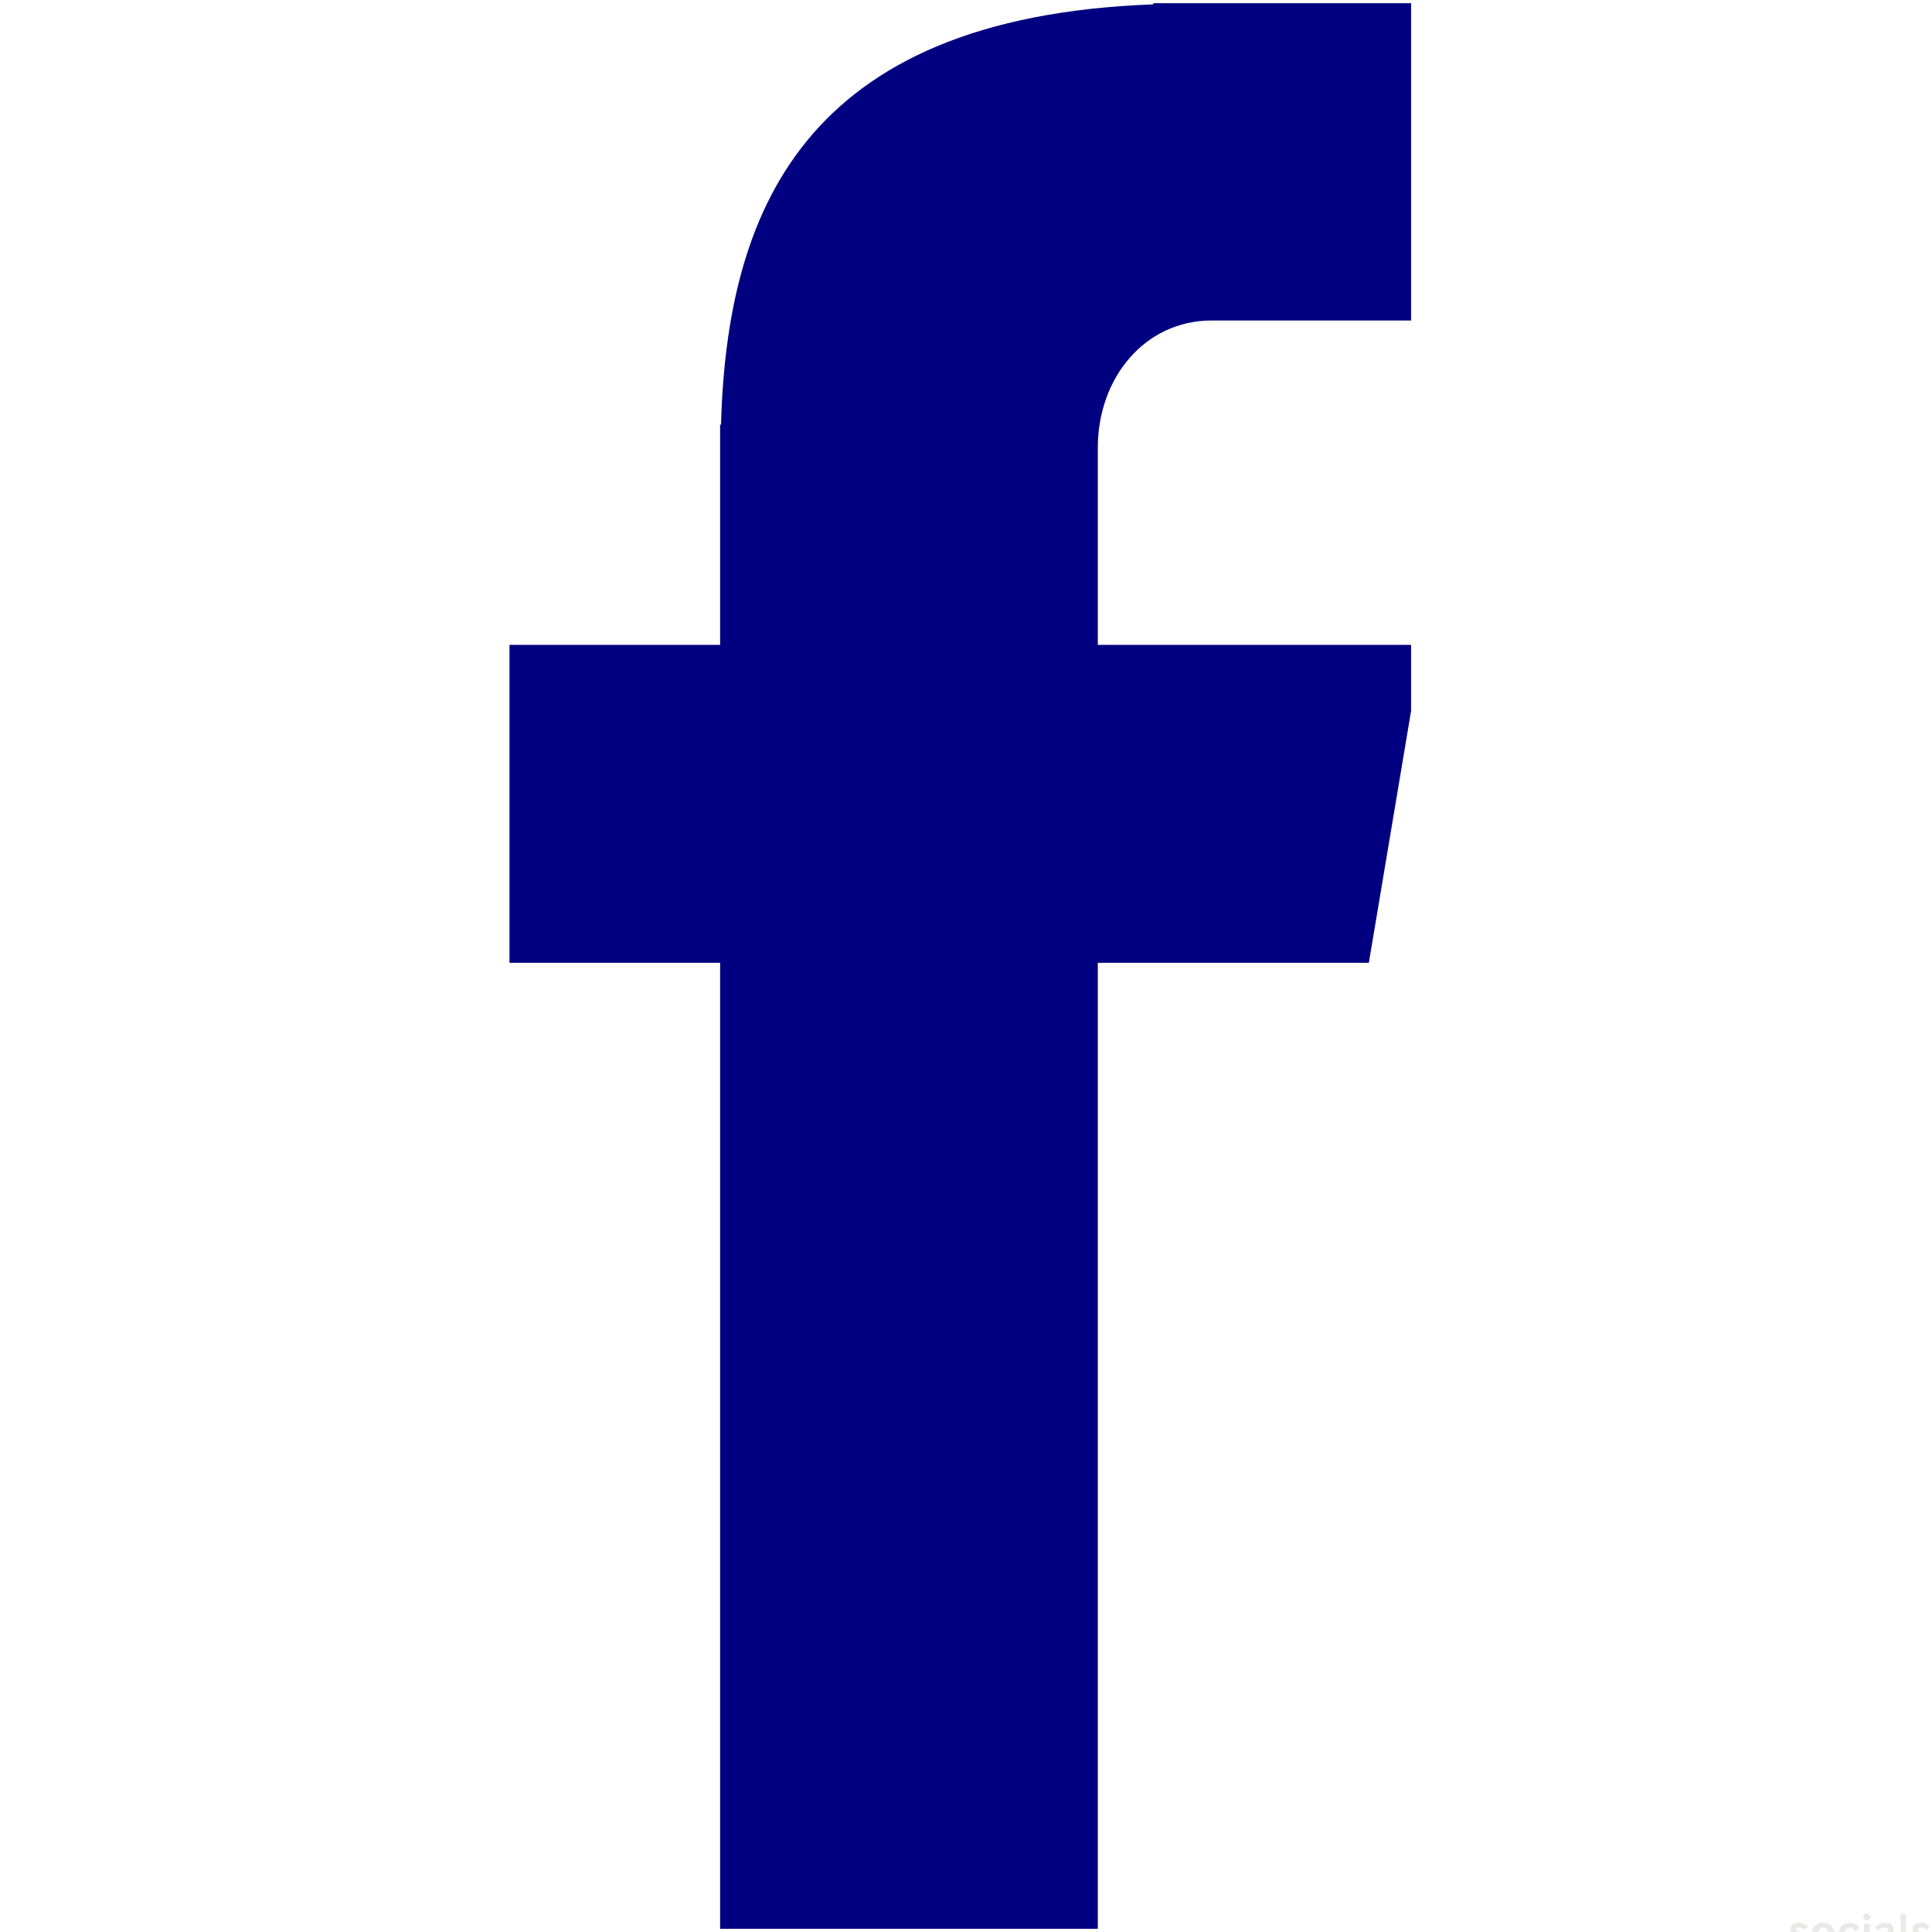 <svg xmlns="http://www.w3.org/2000/svg" xmlns:xlink="http://www.w3.org/1999/xlink" width="60" zoomAndPan="magnify" viewBox="0 0 45 45" height="60" preserveAspectRatio="xMidYMid meet" version="1.0"><defs><g/><clipPath id="a11e89cdda"><path d="M 11.867 0 L 32.867 0 L 32.867 45 L 11.867 45 Z M 11.867 0 " clip-rule="nonzero"/></clipPath><clipPath id="332e3da0a2"><path d="M 0.52 0.16 L 4 0.16 L 4 1 L 0.52 1 Z M 0.52 0.16 " clip-rule="nonzero"/></clipPath><clipPath id="9cd5d8e334"><rect x="0" width="4" y="0" height="1"/></clipPath></defs><g clip-path="url(#a11e89cdda)"><path fill="#010080" d="M 28.223 7.465 L 33.125 7.465 L 33.125 0.074 L 26.863 0.074 L 26.863 0.102 C 18.633 0.402 16.934 5.016 16.793 9.891 L 16.773 9.891 L 16.773 15.02 L 11.867 15.02 L 11.867 22.426 L 16.773 22.426 L 16.773 44.926 L 25.57 44.926 L 25.57 22.426 L 31.883 22.426 L 33.125 15.02 L 25.57 15.02 L 25.57 10.43 C 25.57 8.797 26.668 7.465 28.223 7.465 Z M 28.223 7.465 " fill-opacity="1" fill-rule="nonzero"/></g><g transform="matrix(1, 0, 0, 1, 41, 44)"><g clip-path="url(#9cd5d8e334)"><g clip-path="url(#332e3da0a2)"><g fill="#ebe8e8" fill-opacity="1"><g transform="translate(0.658, 1.333)"><g><path d="M 0.25 0.016 C 0.219 0.016 0.188 0.008 0.156 0 C 0.125 -0.008 0.098 -0.02 0.078 -0.031 C 0.055 -0.051 0.039 -0.07 0.031 -0.094 L 0.094 -0.172 L 0.109 -0.172 C 0.129 -0.148 0.148 -0.129 0.172 -0.109 C 0.191 -0.098 0.219 -0.094 0.25 -0.094 C 0.281 -0.094 0.301 -0.098 0.312 -0.109 C 0.32 -0.117 0.328 -0.133 0.328 -0.156 C 0.328 -0.164 0.32 -0.176 0.312 -0.188 C 0.301 -0.195 0.285 -0.203 0.266 -0.203 L 0.203 -0.234 C 0.148 -0.242 0.109 -0.258 0.078 -0.281 C 0.055 -0.312 0.047 -0.348 0.047 -0.391 C 0.047 -0.422 0.051 -0.445 0.062 -0.469 C 0.082 -0.5 0.109 -0.52 0.141 -0.531 C 0.172 -0.539 0.207 -0.547 0.25 -0.547 C 0.301 -0.547 0.344 -0.535 0.375 -0.516 C 0.406 -0.504 0.43 -0.488 0.453 -0.469 L 0.375 -0.391 L 0.359 -0.391 C 0.348 -0.41 0.332 -0.422 0.312 -0.422 C 0.289 -0.43 0.27 -0.438 0.25 -0.438 C 0.195 -0.438 0.172 -0.422 0.172 -0.391 C 0.172 -0.379 0.176 -0.367 0.188 -0.359 C 0.195 -0.348 0.211 -0.344 0.234 -0.344 L 0.312 -0.328 C 0.363 -0.316 0.398 -0.297 0.422 -0.266 C 0.453 -0.242 0.469 -0.207 0.469 -0.156 C 0.469 -0.125 0.457 -0.094 0.438 -0.062 C 0.414 -0.039 0.391 -0.02 0.359 0 C 0.328 0.008 0.289 0.016 0.25 0.016 Z M 0.25 0.016 "/></g></g><g transform="translate(1.154, 1.333)"><g><path d="M 0.312 0.016 C 0.258 0.016 0.211 0.004 0.172 -0.016 C 0.129 -0.047 0.098 -0.082 0.078 -0.125 C 0.055 -0.164 0.047 -0.211 0.047 -0.266 C 0.047 -0.328 0.055 -0.379 0.078 -0.422 C 0.098 -0.461 0.129 -0.492 0.172 -0.516 C 0.211 -0.535 0.258 -0.547 0.312 -0.547 C 0.363 -0.547 0.41 -0.535 0.453 -0.516 C 0.492 -0.492 0.523 -0.461 0.547 -0.422 C 0.566 -0.379 0.578 -0.328 0.578 -0.266 C 0.578 -0.211 0.566 -0.164 0.547 -0.125 C 0.523 -0.082 0.492 -0.047 0.453 -0.016 C 0.41 0.004 0.363 0.016 0.312 0.016 Z M 0.312 -0.109 C 0.395 -0.109 0.438 -0.16 0.438 -0.266 C 0.438 -0.328 0.426 -0.367 0.406 -0.391 C 0.383 -0.422 0.352 -0.438 0.312 -0.438 C 0.227 -0.438 0.188 -0.379 0.188 -0.266 C 0.188 -0.16 0.227 -0.109 0.312 -0.109 Z M 0.312 -0.109 "/></g></g><g transform="translate(1.78, 1.333)"><g><path d="M 0.312 0.016 C 0.258 0.016 0.211 0.004 0.172 -0.016 C 0.129 -0.047 0.098 -0.082 0.078 -0.125 C 0.055 -0.164 0.047 -0.211 0.047 -0.266 C 0.047 -0.328 0.055 -0.379 0.078 -0.422 C 0.098 -0.461 0.129 -0.492 0.172 -0.516 C 0.211 -0.535 0.258 -0.547 0.312 -0.547 C 0.426 -0.547 0.5 -0.504 0.531 -0.422 L 0.438 -0.359 L 0.422 -0.359 C 0.41 -0.379 0.395 -0.395 0.375 -0.406 C 0.363 -0.426 0.344 -0.438 0.312 -0.438 C 0.27 -0.438 0.238 -0.422 0.219 -0.391 C 0.195 -0.367 0.188 -0.328 0.188 -0.266 C 0.188 -0.211 0.195 -0.172 0.219 -0.141 C 0.238 -0.117 0.27 -0.109 0.312 -0.109 C 0.344 -0.109 0.367 -0.113 0.391 -0.125 C 0.41 -0.145 0.426 -0.172 0.438 -0.203 L 0.531 -0.141 C 0.52 -0.098 0.492 -0.062 0.453 -0.031 C 0.422 0 0.375 0.016 0.312 0.016 Z M 0.312 0.016 "/></g></g><g transform="translate(2.335, 1.333)"><g><path d="M 0.141 -0.609 C 0.117 -0.609 0.098 -0.613 0.078 -0.625 C 0.066 -0.633 0.062 -0.656 0.062 -0.688 C 0.062 -0.707 0.066 -0.723 0.078 -0.734 C 0.098 -0.754 0.117 -0.766 0.141 -0.766 C 0.16 -0.766 0.176 -0.758 0.188 -0.75 C 0.195 -0.738 0.207 -0.727 0.219 -0.719 C 0.227 -0.707 0.234 -0.695 0.234 -0.688 C 0.234 -0.664 0.227 -0.648 0.219 -0.641 C 0.207 -0.629 0.195 -0.617 0.188 -0.609 C 0.176 -0.609 0.16 -0.609 0.141 -0.609 Z M 0.078 0 L 0.078 -0.531 L 0.219 -0.531 L 0.219 0 Z M 0.078 0 "/></g></g><g transform="translate(2.625, 1.333)"><g><path d="M 0.203 0.016 C 0.172 0.016 0.141 0.008 0.109 0 C 0.086 -0.02 0.07 -0.039 0.062 -0.062 C 0.051 -0.094 0.047 -0.125 0.047 -0.156 C 0.047 -0.188 0.051 -0.211 0.062 -0.234 C 0.07 -0.254 0.094 -0.27 0.125 -0.281 C 0.156 -0.301 0.191 -0.312 0.234 -0.312 C 0.266 -0.32 0.289 -0.328 0.312 -0.328 C 0.332 -0.336 0.344 -0.348 0.344 -0.359 C 0.352 -0.367 0.359 -0.379 0.359 -0.391 C 0.359 -0.398 0.348 -0.41 0.328 -0.422 C 0.316 -0.43 0.301 -0.438 0.281 -0.438 C 0.25 -0.438 0.219 -0.43 0.188 -0.422 C 0.164 -0.41 0.145 -0.395 0.125 -0.375 L 0.109 -0.375 L 0.047 -0.453 C 0.078 -0.484 0.113 -0.504 0.156 -0.516 C 0.195 -0.535 0.238 -0.547 0.281 -0.547 C 0.352 -0.547 0.406 -0.531 0.438 -0.5 C 0.469 -0.469 0.484 -0.426 0.484 -0.375 L 0.484 -0.141 C 0.484 -0.117 0.492 -0.109 0.516 -0.109 C 0.523 -0.109 0.535 -0.109 0.547 -0.109 L 0.562 -0.016 C 0.551 -0.004 0.535 0 0.516 0 C 0.504 0 0.492 0 0.484 0 C 0.453 0 0.426 -0.004 0.406 -0.016 C 0.383 -0.023 0.375 -0.047 0.375 -0.078 L 0.359 -0.078 C 0.328 -0.016 0.273 0.016 0.203 0.016 Z M 0.25 -0.094 C 0.281 -0.094 0.305 -0.102 0.328 -0.125 C 0.348 -0.145 0.359 -0.172 0.359 -0.203 L 0.359 -0.266 L 0.344 -0.266 C 0.332 -0.254 0.32 -0.25 0.312 -0.25 C 0.301 -0.25 0.285 -0.242 0.266 -0.234 C 0.234 -0.234 0.207 -0.223 0.188 -0.203 C 0.176 -0.191 0.172 -0.176 0.172 -0.156 C 0.172 -0.133 0.176 -0.117 0.188 -0.109 C 0.207 -0.098 0.227 -0.094 0.25 -0.094 Z M 0.25 -0.094 "/></g></g><g transform="translate(3.193, 1.333)"><g><path d="M 0.219 0.016 C 0.176 0.016 0.141 0.004 0.109 -0.016 C 0.086 -0.047 0.078 -0.094 0.078 -0.156 L 0.078 -0.75 L 0.203 -0.75 L 0.203 -0.156 C 0.203 -0.125 0.219 -0.109 0.25 -0.109 C 0.258 -0.109 0.27 -0.109 0.281 -0.109 L 0.297 0 C 0.285 0 0.273 0 0.266 0 C 0.254 0.008 0.238 0.016 0.219 0.016 Z M 0.219 0.016 "/></g></g><g transform="translate(3.503, 1.333)"><g><path d="M 0.25 0.016 C 0.219 0.016 0.188 0.008 0.156 0 C 0.125 -0.008 0.098 -0.02 0.078 -0.031 C 0.055 -0.051 0.039 -0.07 0.031 -0.094 L 0.094 -0.172 L 0.109 -0.172 C 0.129 -0.148 0.148 -0.129 0.172 -0.109 C 0.191 -0.098 0.219 -0.094 0.25 -0.094 C 0.281 -0.094 0.301 -0.098 0.312 -0.109 C 0.32 -0.117 0.328 -0.133 0.328 -0.156 C 0.328 -0.164 0.32 -0.176 0.312 -0.188 C 0.301 -0.195 0.285 -0.203 0.266 -0.203 L 0.203 -0.234 C 0.148 -0.242 0.109 -0.258 0.078 -0.281 C 0.055 -0.312 0.047 -0.348 0.047 -0.391 C 0.047 -0.422 0.051 -0.445 0.062 -0.469 C 0.082 -0.5 0.109 -0.52 0.141 -0.531 C 0.172 -0.539 0.207 -0.547 0.25 -0.547 C 0.301 -0.547 0.344 -0.535 0.375 -0.516 C 0.406 -0.504 0.43 -0.488 0.453 -0.469 L 0.375 -0.391 L 0.359 -0.391 C 0.348 -0.41 0.332 -0.422 0.312 -0.422 C 0.289 -0.43 0.27 -0.438 0.25 -0.438 C 0.195 -0.438 0.172 -0.422 0.172 -0.391 C 0.172 -0.379 0.176 -0.367 0.188 -0.359 C 0.195 -0.348 0.211 -0.344 0.234 -0.344 L 0.312 -0.328 C 0.363 -0.316 0.398 -0.297 0.422 -0.266 C 0.453 -0.242 0.469 -0.207 0.469 -0.156 C 0.469 -0.125 0.457 -0.094 0.438 -0.062 C 0.414 -0.039 0.391 -0.02 0.359 0 C 0.328 0.008 0.289 0.016 0.25 0.016 Z M 0.25 0.016 "/></g></g></g></g></g></g></svg>